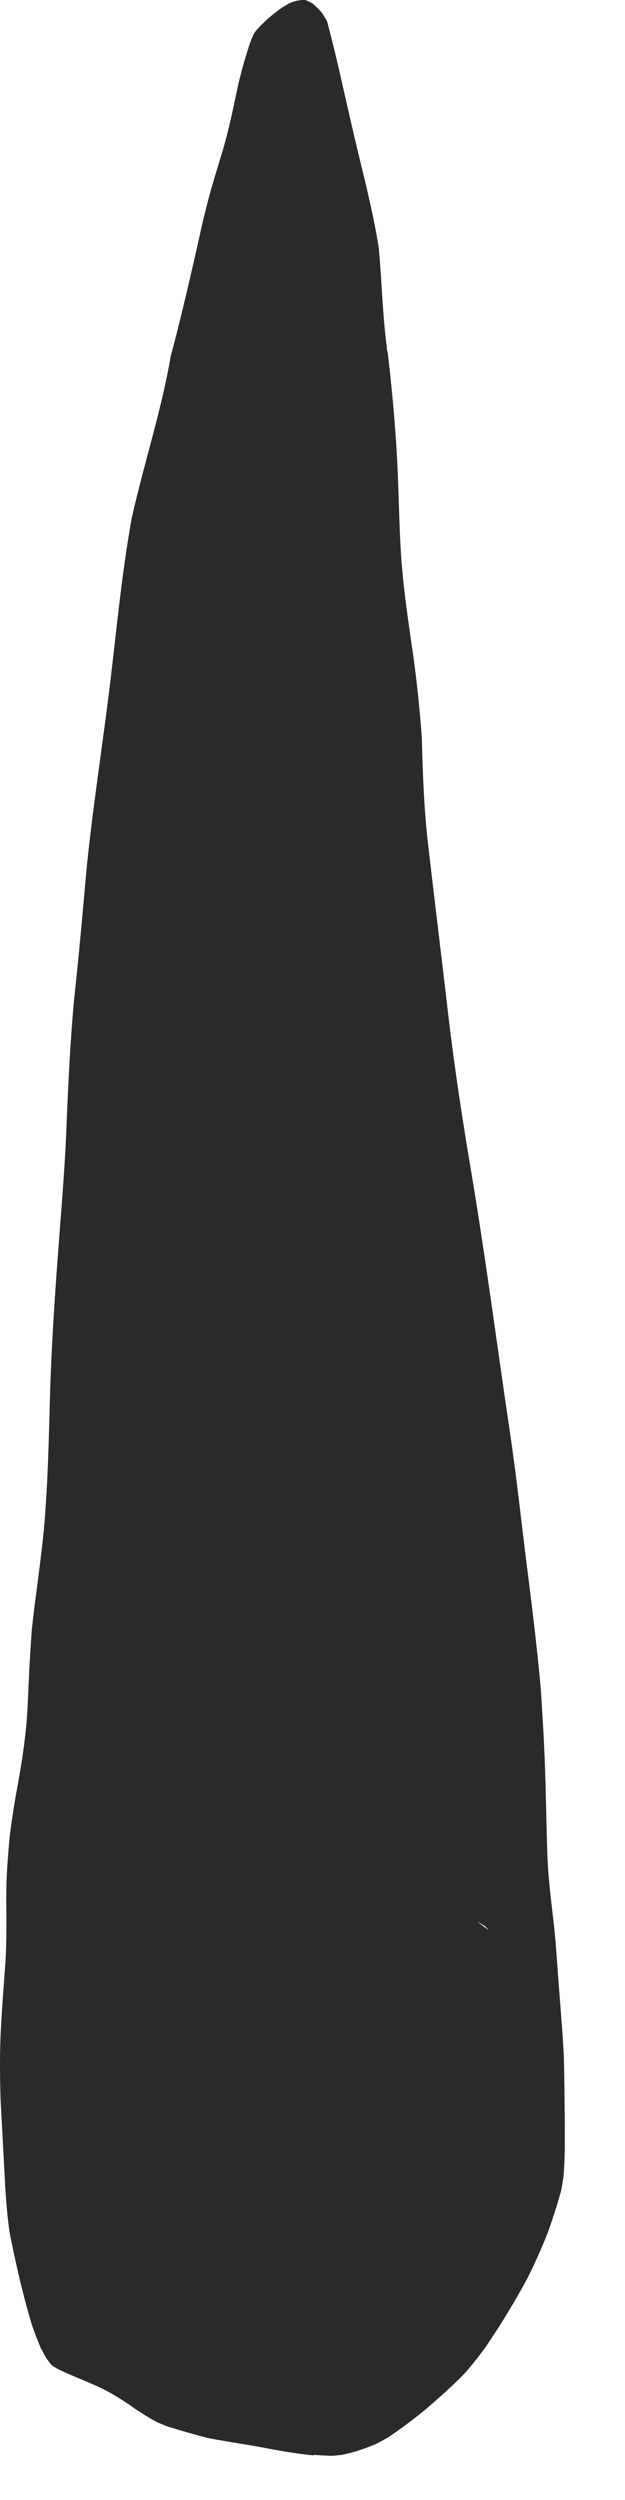 <?xml version="1.0" encoding="utf-8"?>
<svg xmlns="http://www.w3.org/2000/svg" fill="none" height="100%" overflow="visible" preserveAspectRatio="none" style="display: block;" viewBox="0 0 5 20" width="100%">
<path d="M3.907 15.441C3.899 15.43 3.889 15.418 3.879 15.409C3.859 15.396 3.838 15.383 3.817 15.372C3.847 15.395 3.878 15.417 3.906 15.441H3.907ZM2.506 19.643C2.364 19.629 2.225 19.604 2.085 19.577C1.944 19.551 1.804 19.532 1.663 19.504C1.555 19.476 1.447 19.445 1.34 19.412C1.308 19.399 1.276 19.387 1.244 19.371C1.193 19.343 1.144 19.312 1.095 19.28C0.989 19.205 0.887 19.139 0.769 19.086C0.669 19.041 0.567 19.003 0.468 18.955C0.456 18.948 0.442 18.94 0.429 18.933C0.424 18.929 0.419 18.926 0.415 18.922C0.411 18.918 0.407 18.913 0.402 18.908C0.39 18.892 0.377 18.875 0.366 18.858C0.353 18.835 0.341 18.811 0.327 18.787C0.299 18.721 0.273 18.654 0.251 18.585C0.181 18.349 0.126 18.109 0.078 17.866C0.053 17.699 0.043 17.532 0.035 17.365C0.025 17.178 0.015 16.991 0.005 16.804C-0.001 16.613 -0.003 16.425 0.007 16.234C0.016 16.052 0.032 15.868 0.044 15.685C0.054 15.515 0.051 15.344 0.05 15.174C0.05 15.011 0.063 14.85 0.078 14.687C0.096 14.548 0.117 14.41 0.143 14.273C0.168 14.136 0.189 14 0.204 13.863C0.22 13.728 0.223 13.59 0.23 13.454C0.235 13.316 0.245 13.179 0.254 13.04C0.283 12.772 0.325 12.504 0.351 12.235C0.383 11.879 0.39 11.524 0.4 11.165C0.411 10.79 0.435 10.416 0.463 10.042C0.487 9.714 0.516 9.386 0.53 9.058C0.544 8.705 0.56 8.354 0.592 8.003C0.63 7.652 0.662 7.299 0.693 6.945C0.741 6.472 0.814 6.003 0.873 5.531C0.93 5.067 0.971 4.603 1.054 4.144C1.151 3.711 1.291 3.286 1.366 2.849C1.436 2.589 1.496 2.328 1.557 2.065C1.59 1.918 1.621 1.771 1.659 1.625C1.698 1.47 1.749 1.318 1.793 1.165C1.833 1.022 1.863 0.878 1.894 0.732C1.92 0.607 1.955 0.482 1.995 0.359C2.003 0.334 2.013 0.31 2.023 0.286C2.027 0.279 2.03 0.271 2.035 0.264C2.042 0.254 2.049 0.244 2.058 0.234C2.083 0.206 2.111 0.18 2.139 0.153C2.174 0.122 2.212 0.093 2.25 0.065C2.27 0.052 2.29 0.041 2.309 0.029C2.32 0.024 2.332 0.02 2.342 0.015C2.356 0.011 2.37 0.007 2.385 0.004C2.396 0.003 2.408 0.001 2.419 0H2.429C2.429 0 2.436 0 2.44 0C2.443 0 2.444 1.37123e-06 2.445 0.001C2.452 0.004 2.461 0.008 2.468 0.011C2.475 0.015 2.483 0.018 2.49 0.022C2.495 0.025 2.497 0.028 2.503 0.029C2.521 0.046 2.538 0.062 2.556 0.08C2.565 0.09 2.573 0.101 2.582 0.112C2.594 0.132 2.606 0.152 2.617 0.171C2.655 0.315 2.69 0.458 2.722 0.6C2.773 0.824 2.823 1.049 2.878 1.274C2.935 1.509 2.992 1.742 3.03 1.981C3.055 2.251 3.06 2.52 3.096 2.79C3.096 2.787 3.096 2.783 3.094 2.78C3.094 2.79 3.097 2.8 3.098 2.811C3.098 2.808 3.098 2.807 3.098 2.804C3.098 2.81 3.1 2.815 3.101 2.821C3.101 2.818 3.101 2.814 3.1 2.811C3.1 2.819 3.103 2.829 3.104 2.838C3.104 2.839 3.104 2.841 3.104 2.842C3.105 2.852 3.107 2.863 3.108 2.874C3.11 2.891 3.112 2.908 3.114 2.925C3.112 2.911 3.111 2.897 3.108 2.883C3.114 2.922 3.118 2.961 3.122 3.001C3.149 3.255 3.17 3.507 3.181 3.763C3.192 4.002 3.194 4.238 3.211 4.475C3.23 4.737 3.271 4.999 3.308 5.26C3.338 5.477 3.36 5.694 3.375 5.911C3.382 6.201 3.393 6.487 3.427 6.775C3.462 7.078 3.499 7.381 3.535 7.685C3.569 7.963 3.598 8.243 3.638 8.522C3.677 8.809 3.723 9.096 3.771 9.382C3.886 10.067 3.975 10.755 4.077 11.441C4.129 11.789 4.167 12.139 4.21 12.487C4.253 12.825 4.295 13.164 4.326 13.505C4.342 13.755 4.358 14.003 4.363 14.252C4.363 14.238 4.363 14.224 4.363 14.21C4.368 14.419 4.372 14.628 4.379 14.836C4.385 15.017 4.408 15.198 4.429 15.378C4.449 15.557 4.459 15.737 4.473 15.917C4.487 16.097 4.502 16.276 4.511 16.456C4.515 16.619 4.516 16.78 4.518 16.943C4.519 17.099 4.521 17.256 4.508 17.414C4.502 17.45 4.497 17.485 4.49 17.522C4.458 17.638 4.421 17.753 4.38 17.867C4.331 17.991 4.276 18.113 4.217 18.231C4.122 18.406 4.019 18.578 3.907 18.743C3.907 18.743 3.907 18.743 3.907 18.745C3.907 18.745 3.907 18.745 3.907 18.743C3.907 18.743 3.909 18.741 3.91 18.741C3.9 18.755 3.89 18.769 3.88 18.783C3.83 18.852 3.778 18.918 3.722 18.982C3.622 19.086 3.514 19.181 3.404 19.276C3.306 19.356 3.205 19.433 3.098 19.503C3.067 19.52 3.035 19.538 3.004 19.554C2.952 19.575 2.9 19.594 2.848 19.611C2.811 19.622 2.773 19.631 2.733 19.639C2.708 19.642 2.683 19.645 2.656 19.646C2.607 19.646 2.559 19.642 2.51 19.639L2.506 19.643Z" fill="#2A2A2A" id="Vector"/>
</svg>